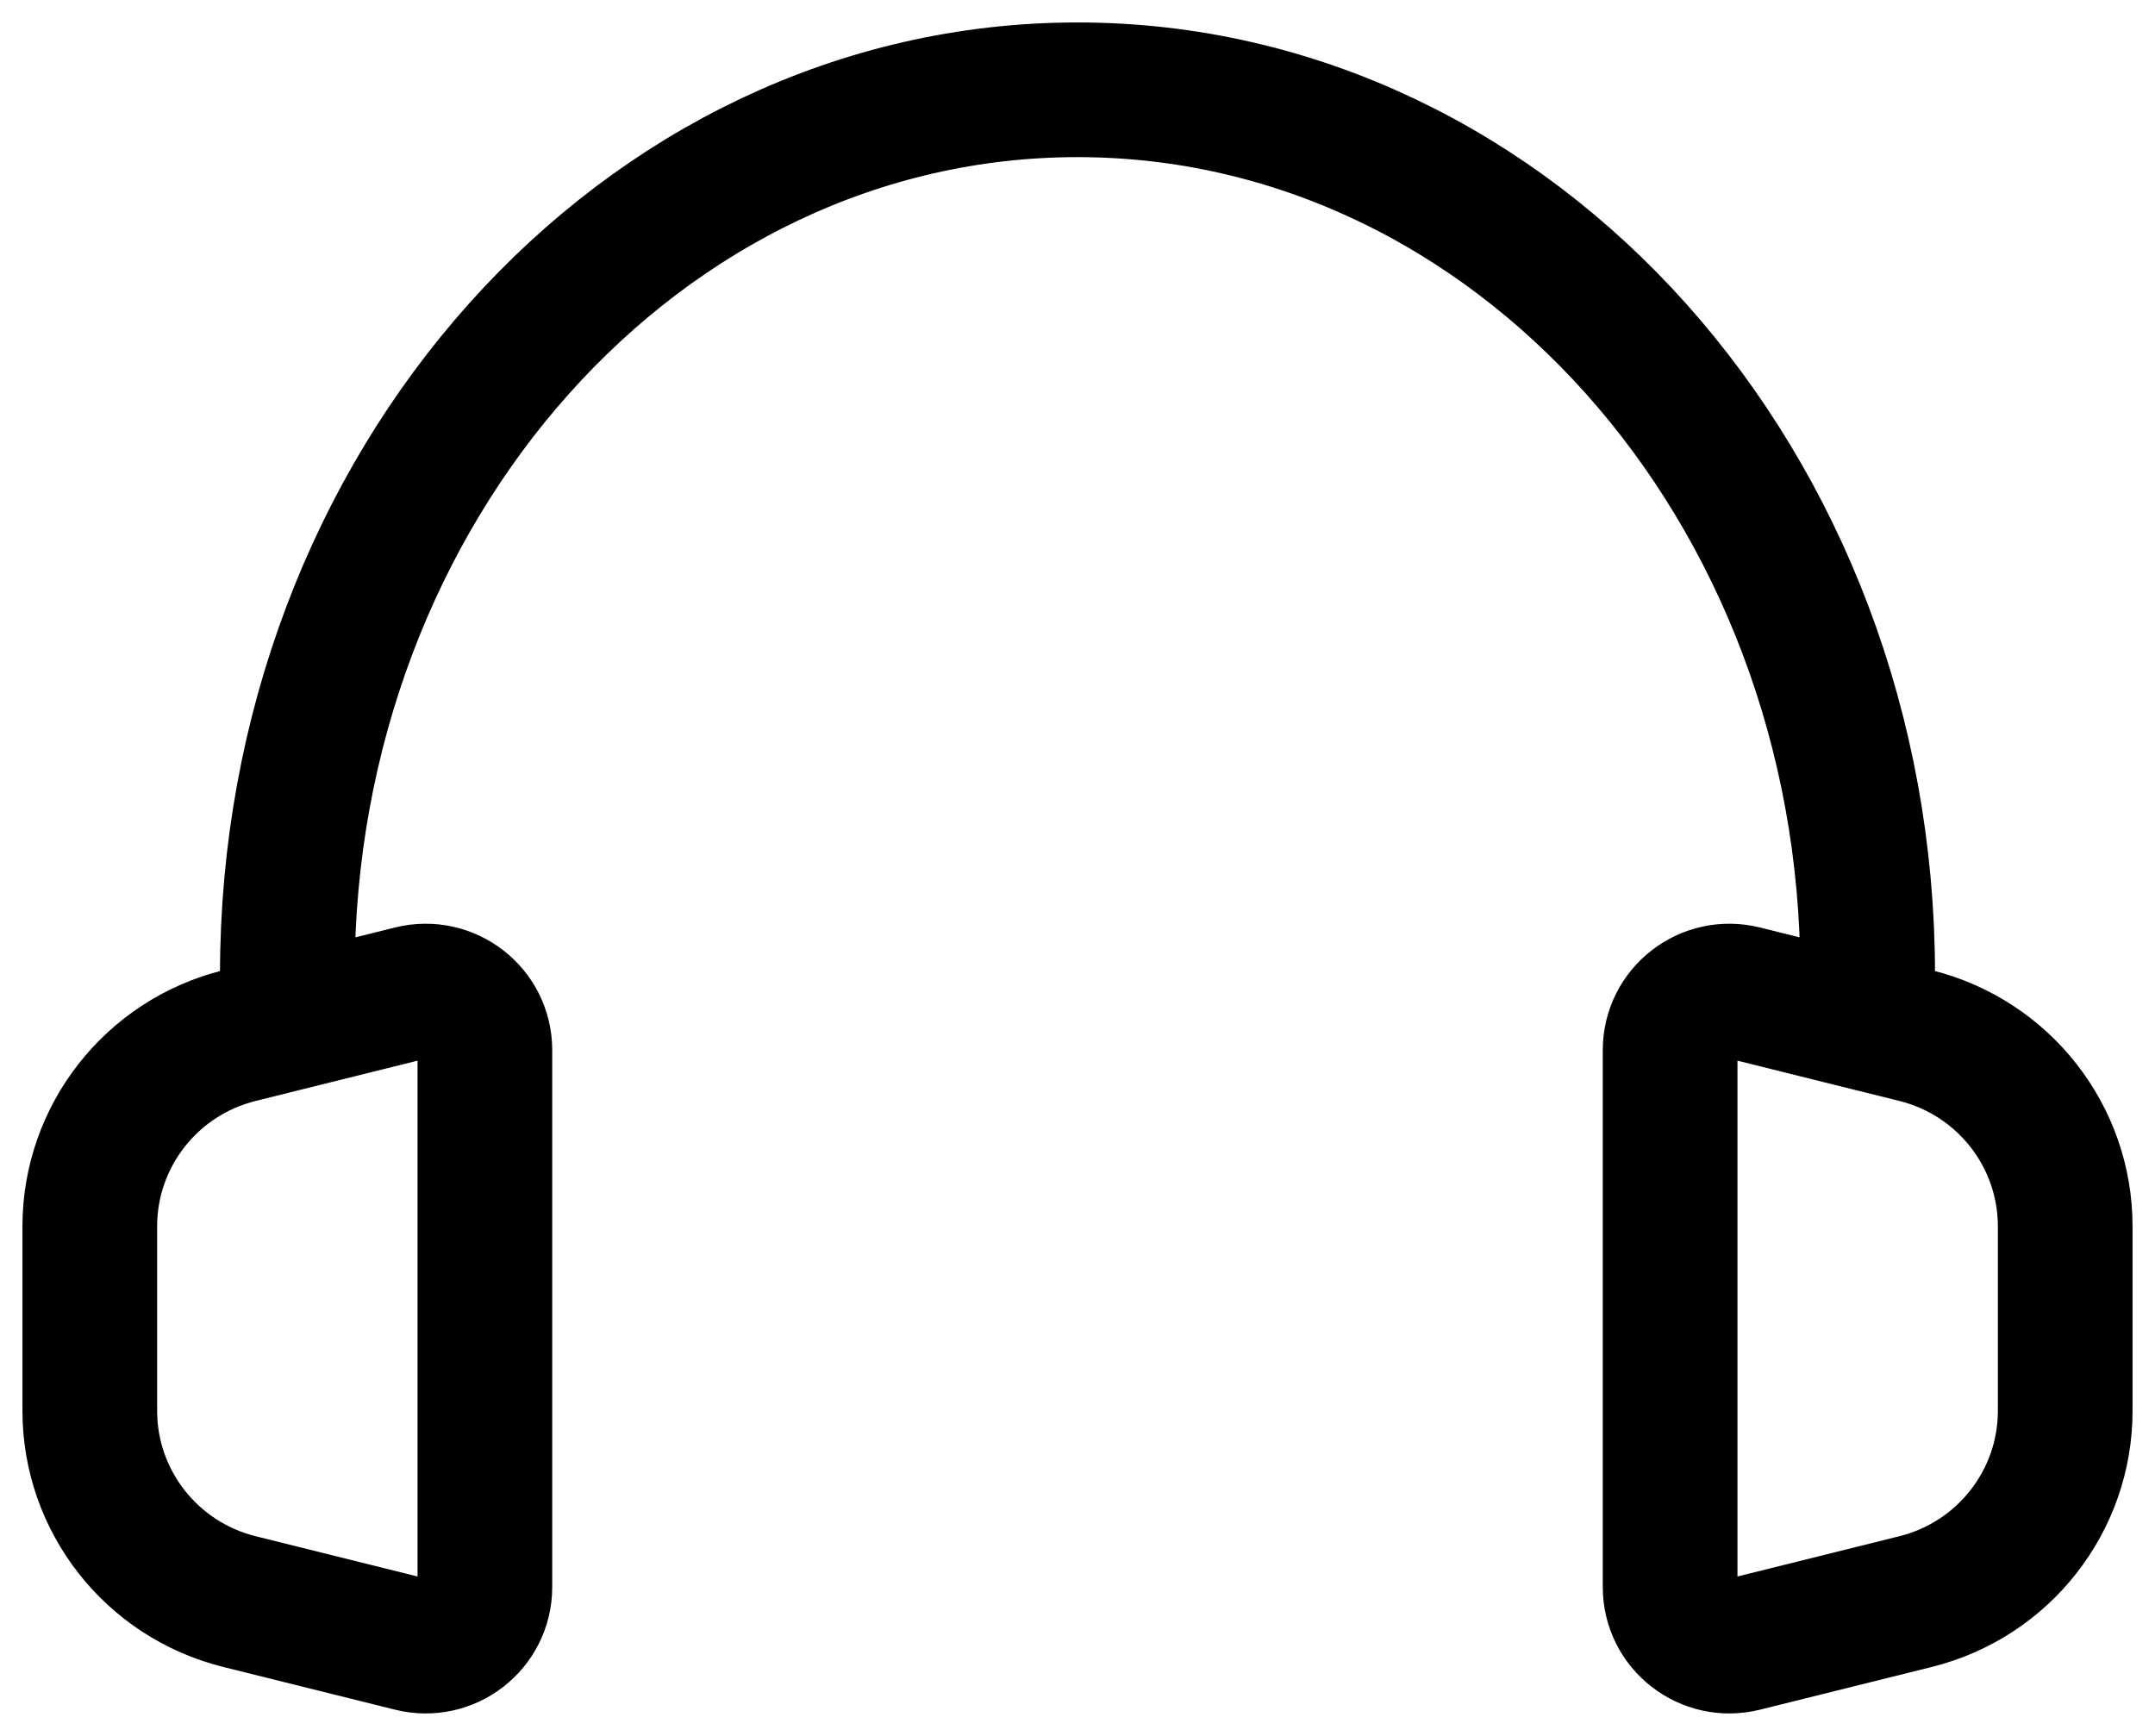 <svg width="72" height="58" viewBox="0 0 72 58" fill="none" xmlns="http://www.w3.org/2000/svg">
<path d="M9.6 34.203V32.561C9.6 16.235 21.42 3 36 3C50.58 3 62.4 16.235 62.4 32.561V34.203M9.6 34.203L7.999 34.601C5.061 35.332 3 37.96 3 40.974V47.139C3 50.153 5.061 52.781 7.999 53.512L13.74 54.94C14.989 55.251 16.2 54.31 16.2 53.028V35.085C16.2 33.803 14.989 32.862 13.74 33.173L9.6 34.203ZM62.4 34.203L64.001 34.601C66.939 35.332 69 37.96 69 40.974V47.139C69 50.153 66.939 52.781 64.001 53.512L58.26 54.94C57.01 55.251 55.8 54.31 55.8 53.028V35.085C55.8 33.803 57.01 32.862 58.26 33.173L62.4 34.203Z" stroke="black" stroke-width="4.5" stroke-linecap="round" stroke-linejoin="round"/>
</svg>
